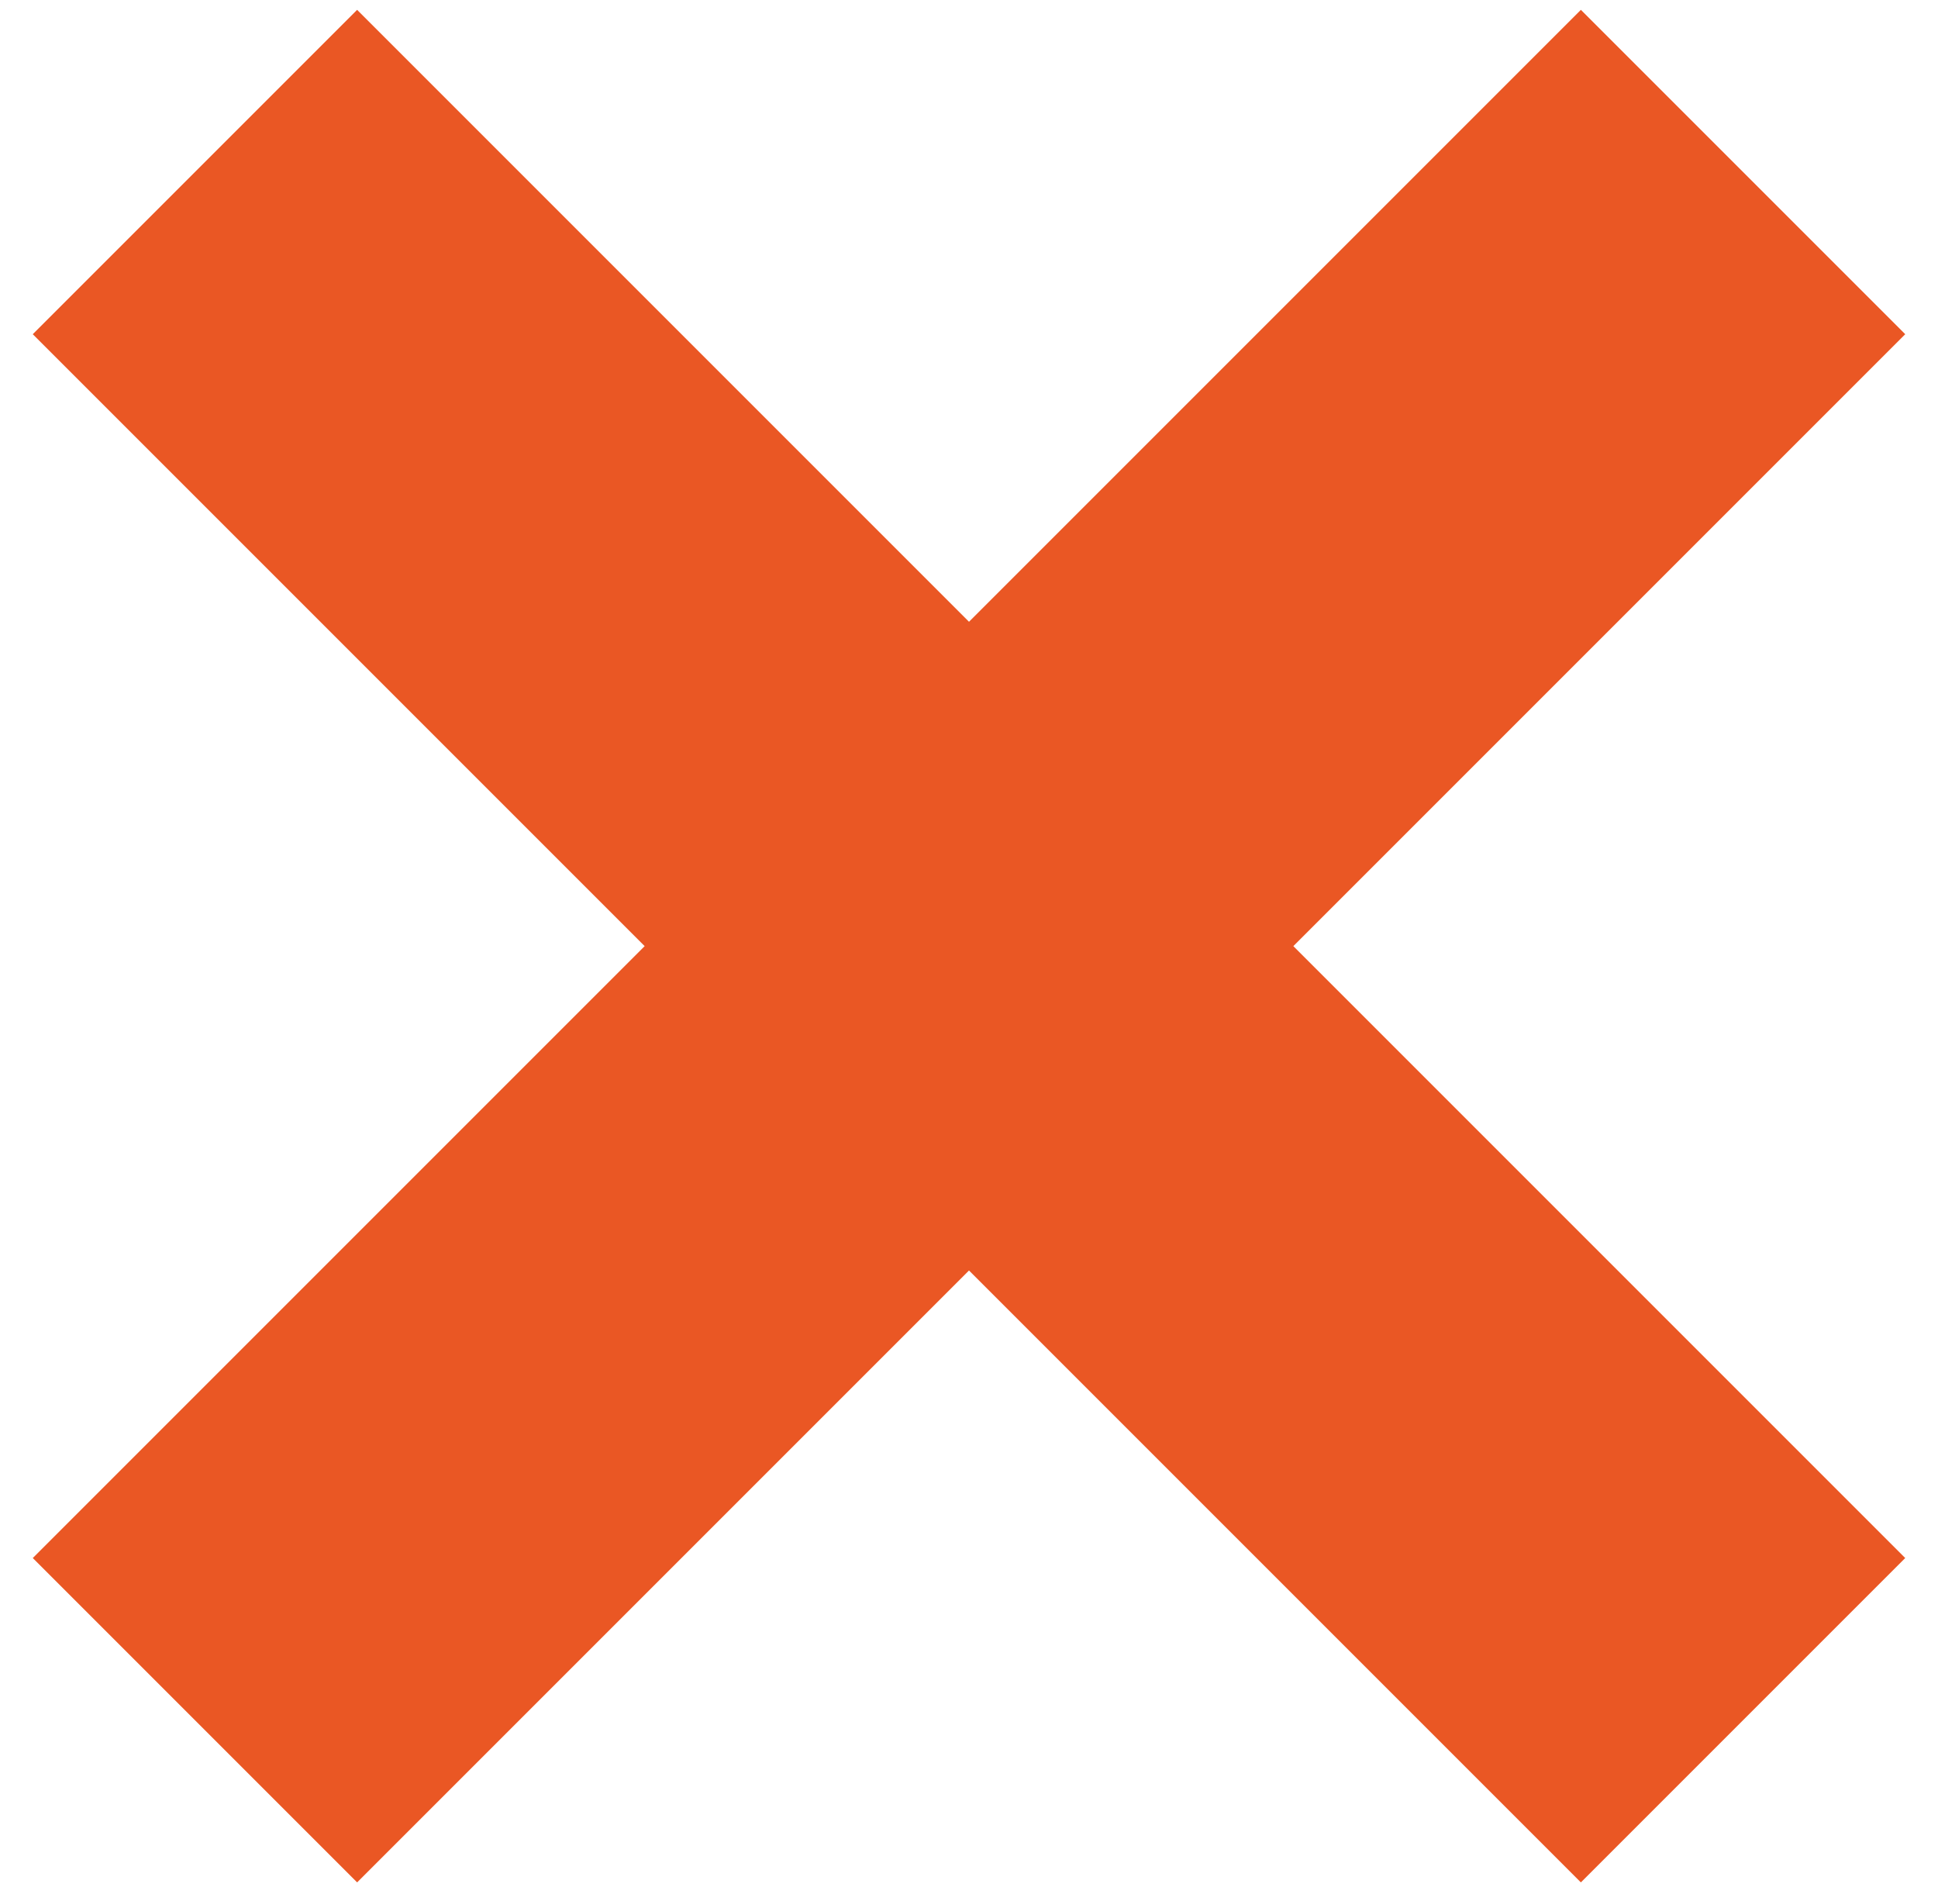 <?xml version="1.0" encoding="utf-8"?>
<!-- Generator: Adobe Illustrator 19.0.0, SVG Export Plug-In . SVG Version: 6.00 Build 0)  -->
<svg version="1.1" id="Vrstva_1" xmlns="http://www.w3.org/2000/svg" xmlns:xlink="http://www.w3.org/1999/xlink" x="0px" y="0px"
	 viewBox="0 0 16.9 16.6" style="enable-background:new 0 0 16.9 16.6;" xml:space="preserve">
<style type="text/css">
	.st0{fill:none;stroke:#EA5724;stroke-width:4;stroke-miterlimit:10;}
</style>
<g>
	<line class="st0" x1="1.7" y1="1.5" x2="15.2" y2="15"/>
	<line class="st0" x1="1.7" y1="15" x2="15.2" y2="1.5"/>
</g>
</svg>
